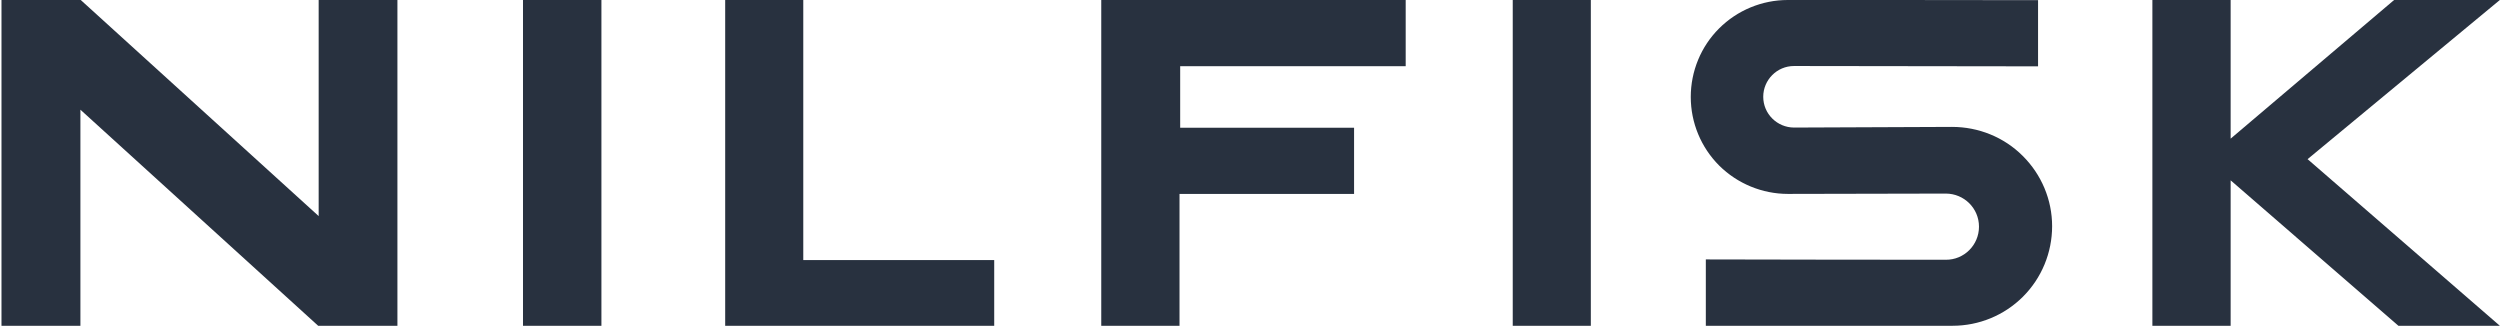 <svg version="1.2" xmlns="http://www.w3.org/2000/svg" viewBox="0 0 1511 197" width="1511" height="197">
	<title>brand_cvi_2022-svg</title>
	<style>
		.s0 { fill: #28313f } 
	</style>
	<g id="Layer">
		<path id="Layer" class="s0" d="m1080.5 0c-15.5 0-30.5 6.2-41.5 17.2-11 11-17.1 25.9-17.1 41.4 0 15.6 6.2 30.5 17.2 41.5 11 10.9 26 17.1 41.5 17.1q47.7-0.1 95.4-0.2c11.1 0 20.1 8.9 20.1 20 0 11.1-9 20.1-20.1 20-48.3 0-96.7-0.1-145-0.2v40.1h149.1c16 0 31.3-6.3 42.6-17.6 11.3-11.3 17.6-26.6 17.6-42.6 0-15.9-6.4-31.2-17.8-42.5-11.3-11.3-26.7-17.5-42.7-17.5q-47.7 0.2-95.4 0.4c-10.3 0-18.7-8.3-18.7-18.6 0-10.2 8.3-18.6 18.6-18.6q73.8 0.1 147.5 0.2 0-20 0-40c-50.4-0.1-100.8-0.1-151.3-0.1z"/>
		<path id="Layer" class="s0" d="m192.6 0v130.6l-143.8-130.6h-47.9v196.9h47.7v-130.6l143.7 130.6h47.9v-196.9z"/>
		<path id="Layer" class="s0" d="m485.5 0h-47.2v196.9h162.6v-39.7h-115.4z"/>
		<path id="Layer" class="s0" d="m1447 0l-98.8 83.8v-83.8h-47.3v196.9h47.3v-87.9l101.4 87.9h61.3l-116.2-100.7 116.2-96.2z"/>
		<path id="Layer" class="s0" d="m914.3 0h47.2v196.9h-47.2z"/>
		<path id="Layer" class="s0" d="m818.4 117.2v-40h-105.1v-37.2h136.3v-40h-184v196.9h47.3v-79.7z"/>
		<path id="Layer" class="s0" d="m316.1 0h47.4v196.9h-47.4z"/>
	</g>
</svg>